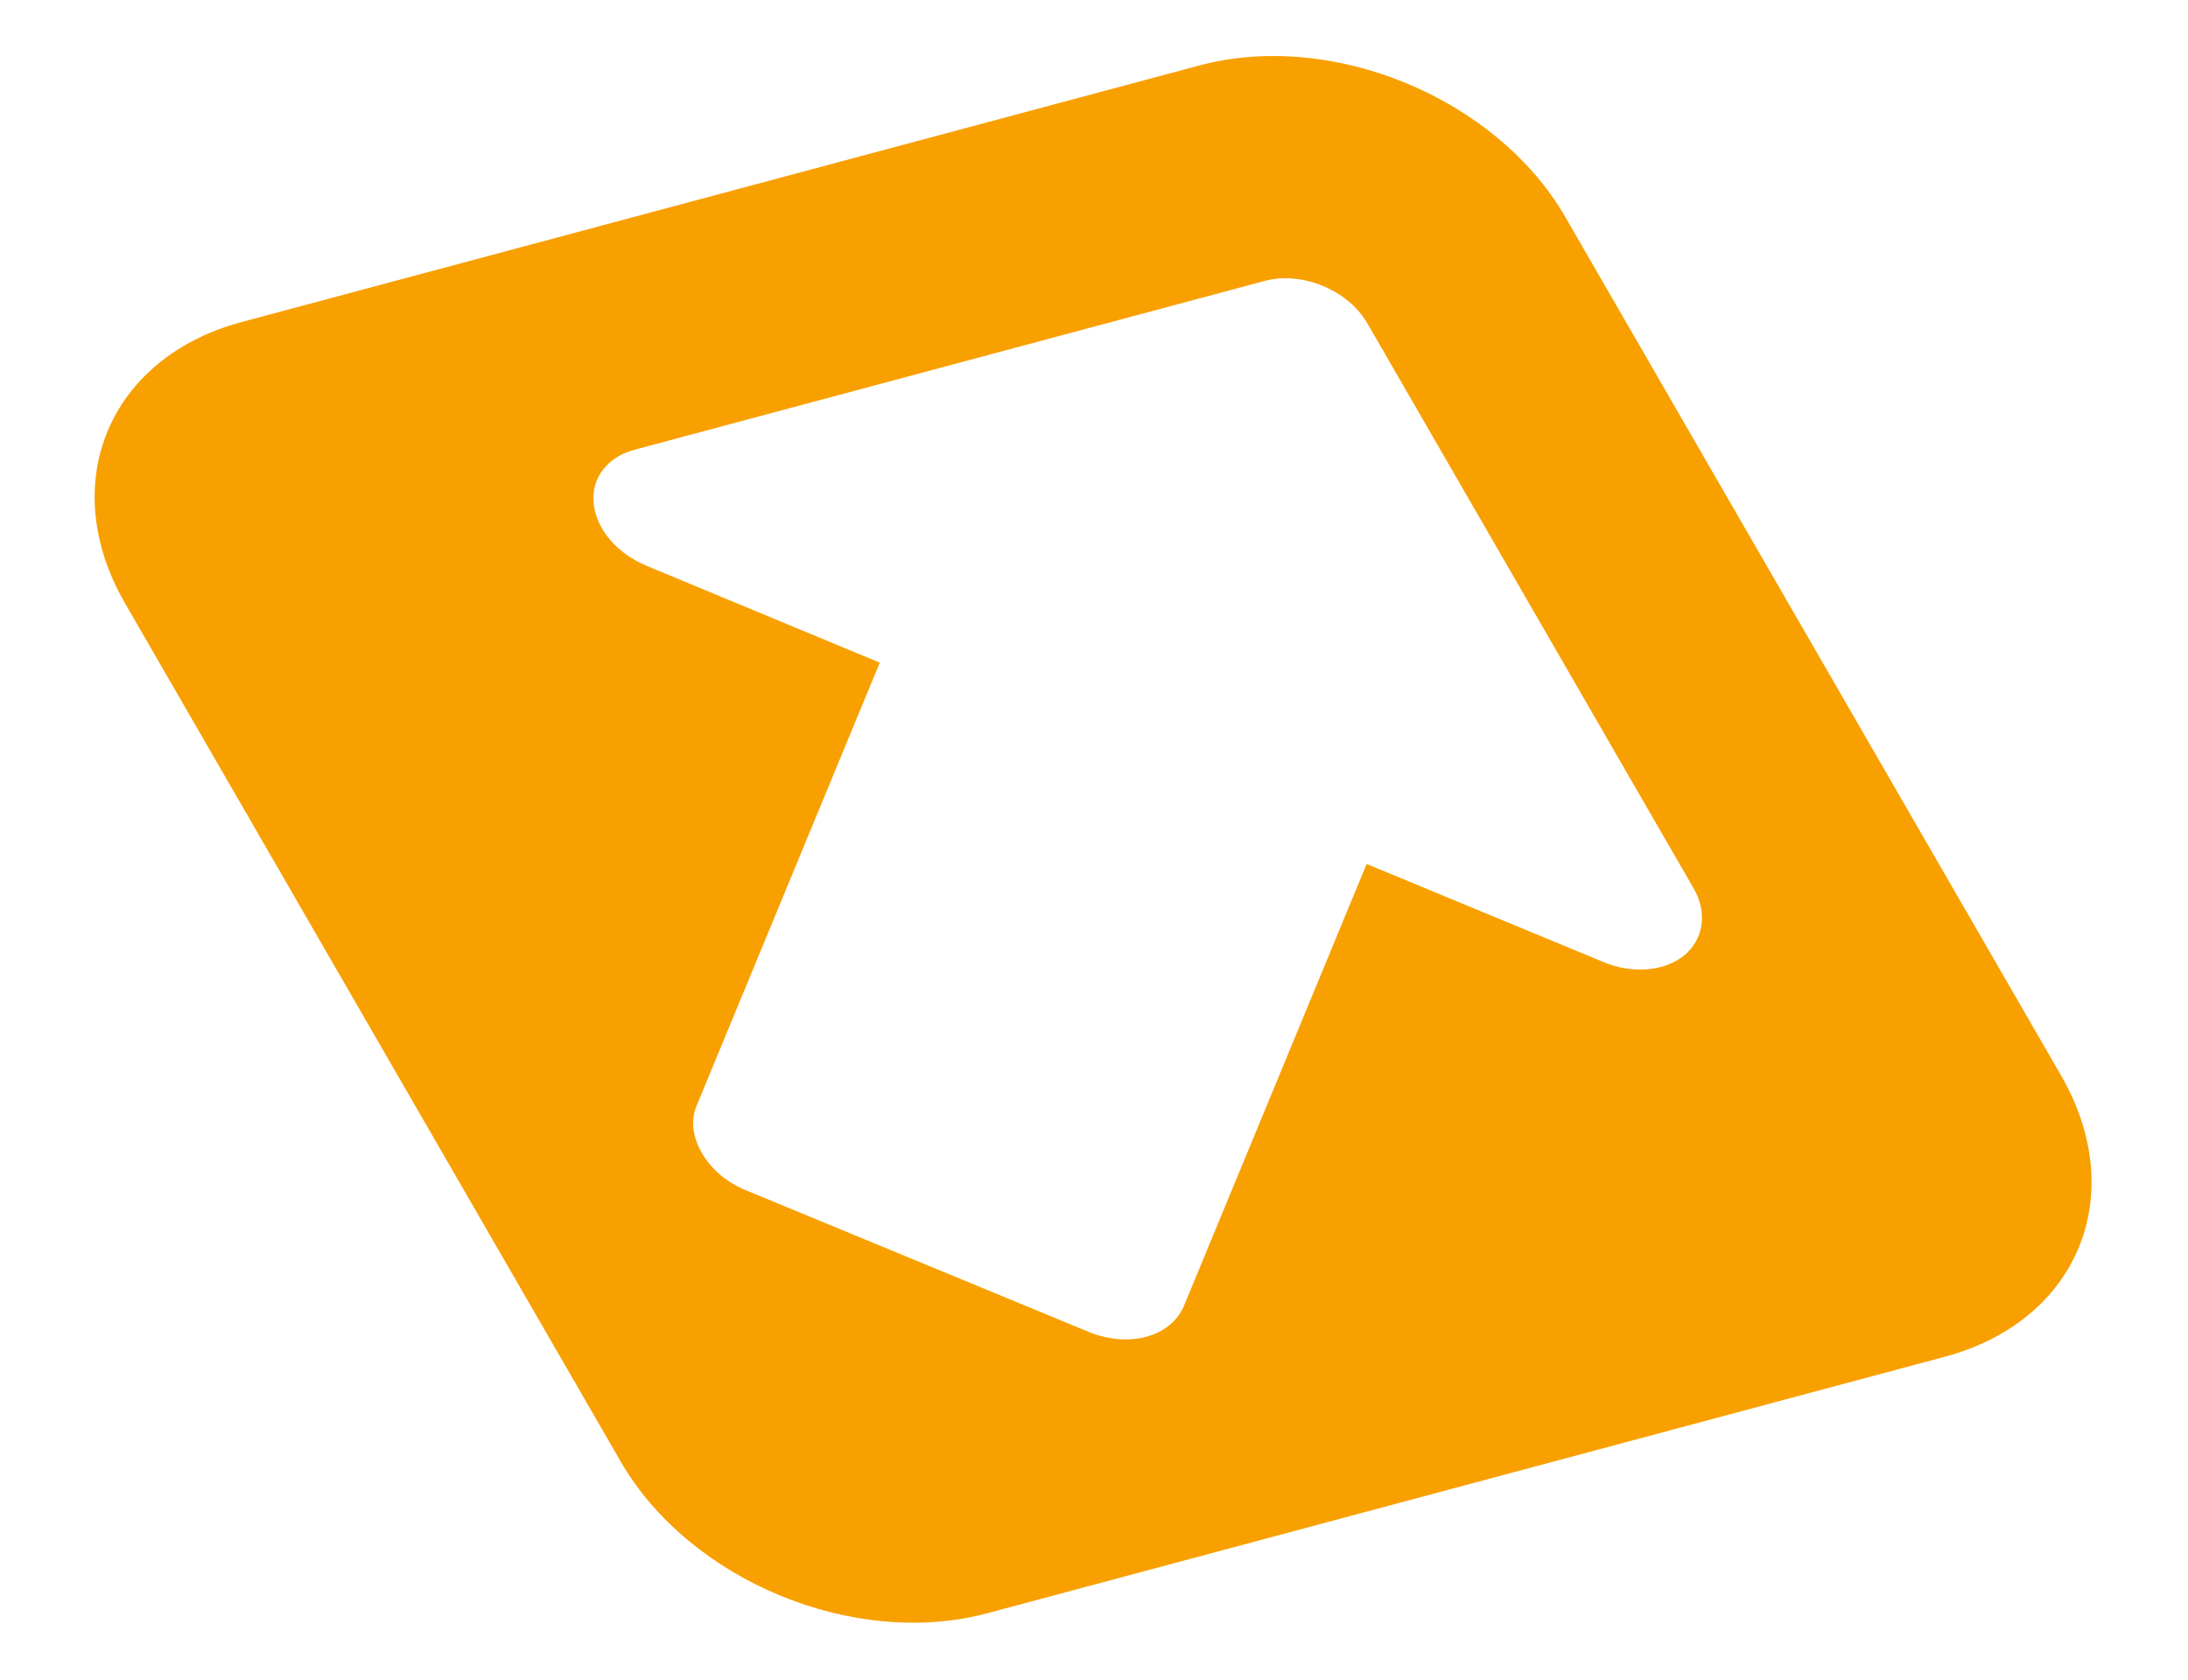 <?xml version="1.0" encoding="UTF-8"?> <svg xmlns="http://www.w3.org/2000/svg" width="707" height="543" viewBox="0 0 707 543" fill="none"><path d="M387.498 21.17L78.11 104.07C35.055 115.607 18.146 156.43 40.358 194.901L200.508 472.29C222.795 510.893 275.996 532.929 319.052 521.393L628.439 438.493C671.494 426.956 688.258 386.172 665.971 347.57L505.82 70.181C483.609 31.709 430.553 9.634 387.498 21.17ZM547.232 287.075C551.825 295.031 550.509 303.515 544.171 308.827C537.757 314.01 527.324 314.848 517.977 310.877L441.597 279.239L382.525 422.164C380.345 427.115 375.947 430.552 370.419 432.034C364.746 433.554 358.09 433.078 351.688 430.427L241.167 384.747C234.84 382.225 229.797 377.854 226.785 372.638C223.774 367.421 223.094 361.881 225.204 357.099L284.276 214.174L208.925 182.863C199.433 178.932 192.723 171.092 191.852 162.892C190.906 154.562 196.195 147.724 205.068 145.346L408.708 90.781C420.636 87.585 435.571 93.672 441.821 104.497L547.232 287.075Z" fill="#F8A000"></path></svg> 